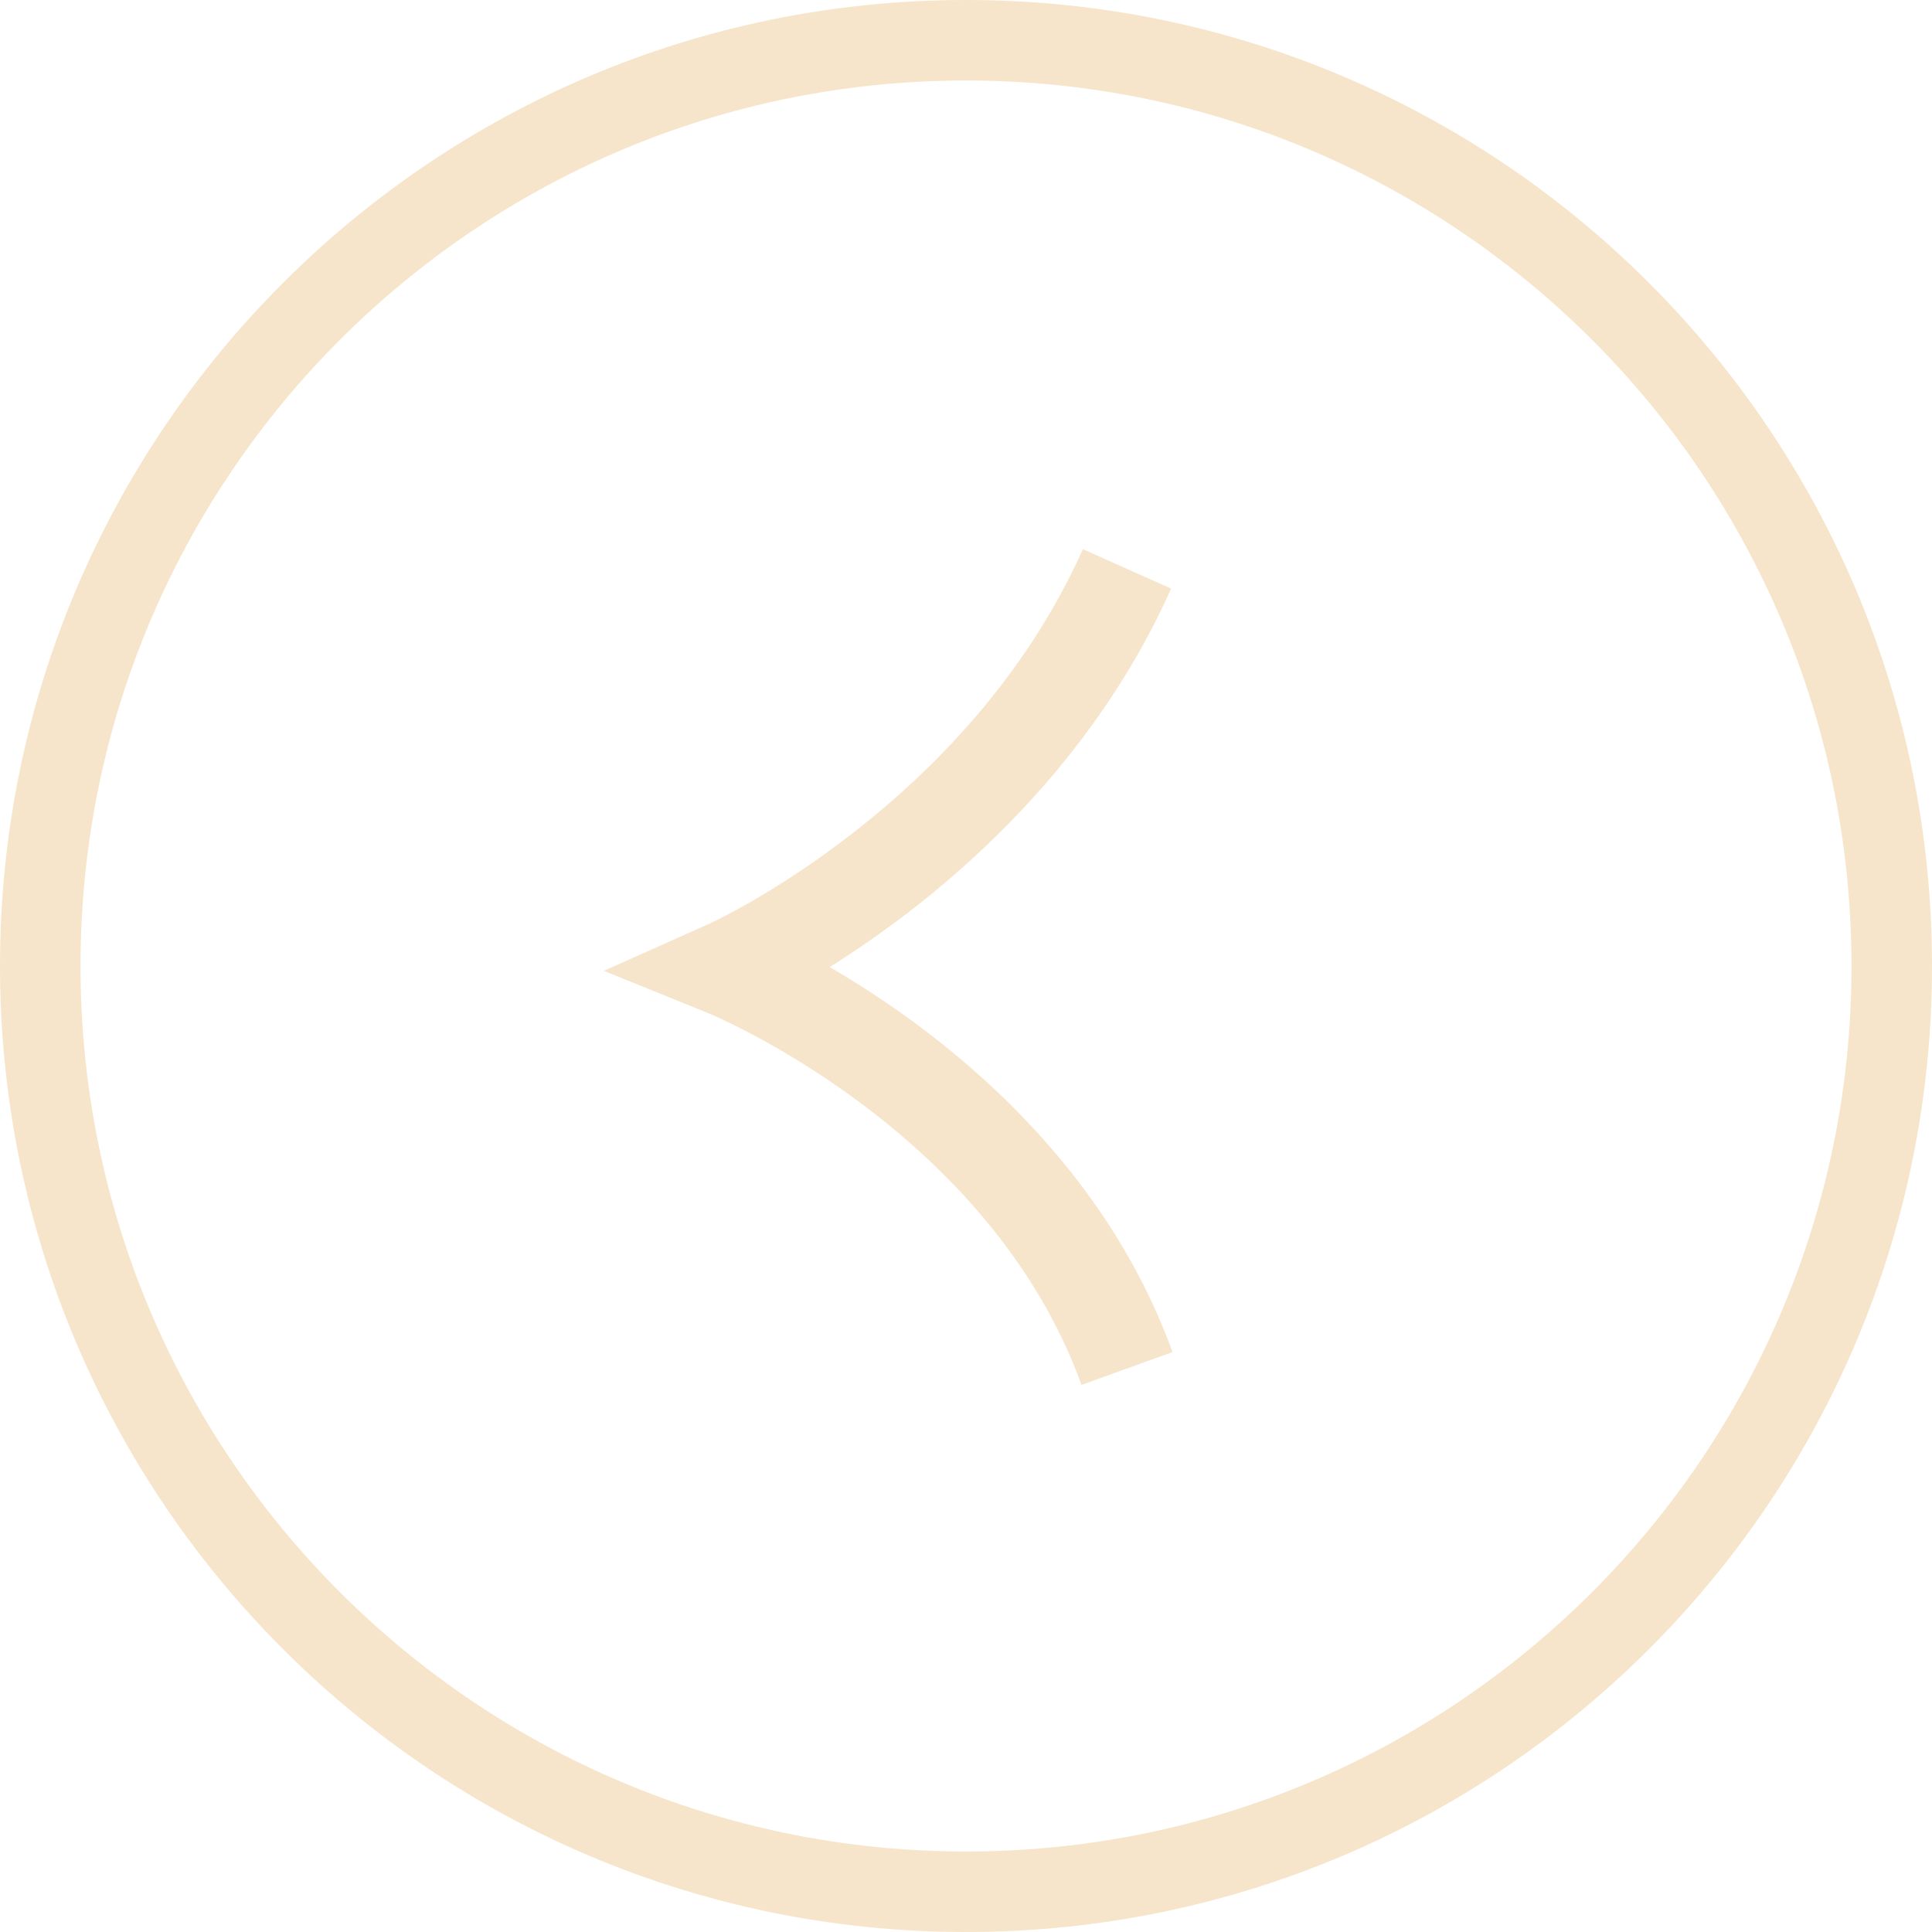 <svg width="24" height="24" viewBox="0 0 24 24" fill="none" xmlns="http://www.w3.org/2000/svg">
<path d="M12 0C18.627 5.79387e-07 24 5.373 24 12C24 18.627 18.627 24 12 24C5.373 24 5.54575e-07 18.627 0 12C5.79387e-07 5.373 5.373 5.54575e-07 12 0ZM12 1C5.925 1 1 5.925 1 12C1 18.075 5.925 23 12 23C18.075 23 23 18.075 23 12C23 5.925 18.075 1 12 1ZM14.548 7.312C13.726 9.151 12.405 10.466 11.308 11.315C10.944 11.596 10.602 11.827 10.307 12.013C10.63 12.202 11.009 12.442 11.406 12.738C12.544 13.586 13.884 14.915 14.565 16.796L13.435 17.204C12.864 15.625 11.721 14.47 10.688 13.7C10.175 13.318 9.699 13.038 9.353 12.854C9.179 12.762 9.039 12.694 8.944 12.65C8.897 12.629 8.861 12.613 8.838 12.602C8.826 12.598 8.818 12.594 8.812 12.592C8.811 12.591 8.809 12.591 8.809 12.591V12.59L7.501 12.06L8.789 11.485C8.79 11.485 8.792 11.484 8.794 11.483C8.799 11.481 8.806 11.478 8.816 11.473C8.838 11.463 8.871 11.447 8.915 11.425C9.003 11.381 9.134 11.312 9.297 11.22C9.623 11.034 10.075 10.751 10.573 10.365C11.575 9.591 12.737 8.422 13.452 6.822L14.548 7.312Z" fill="#F6E5CA"/>
</svg>
